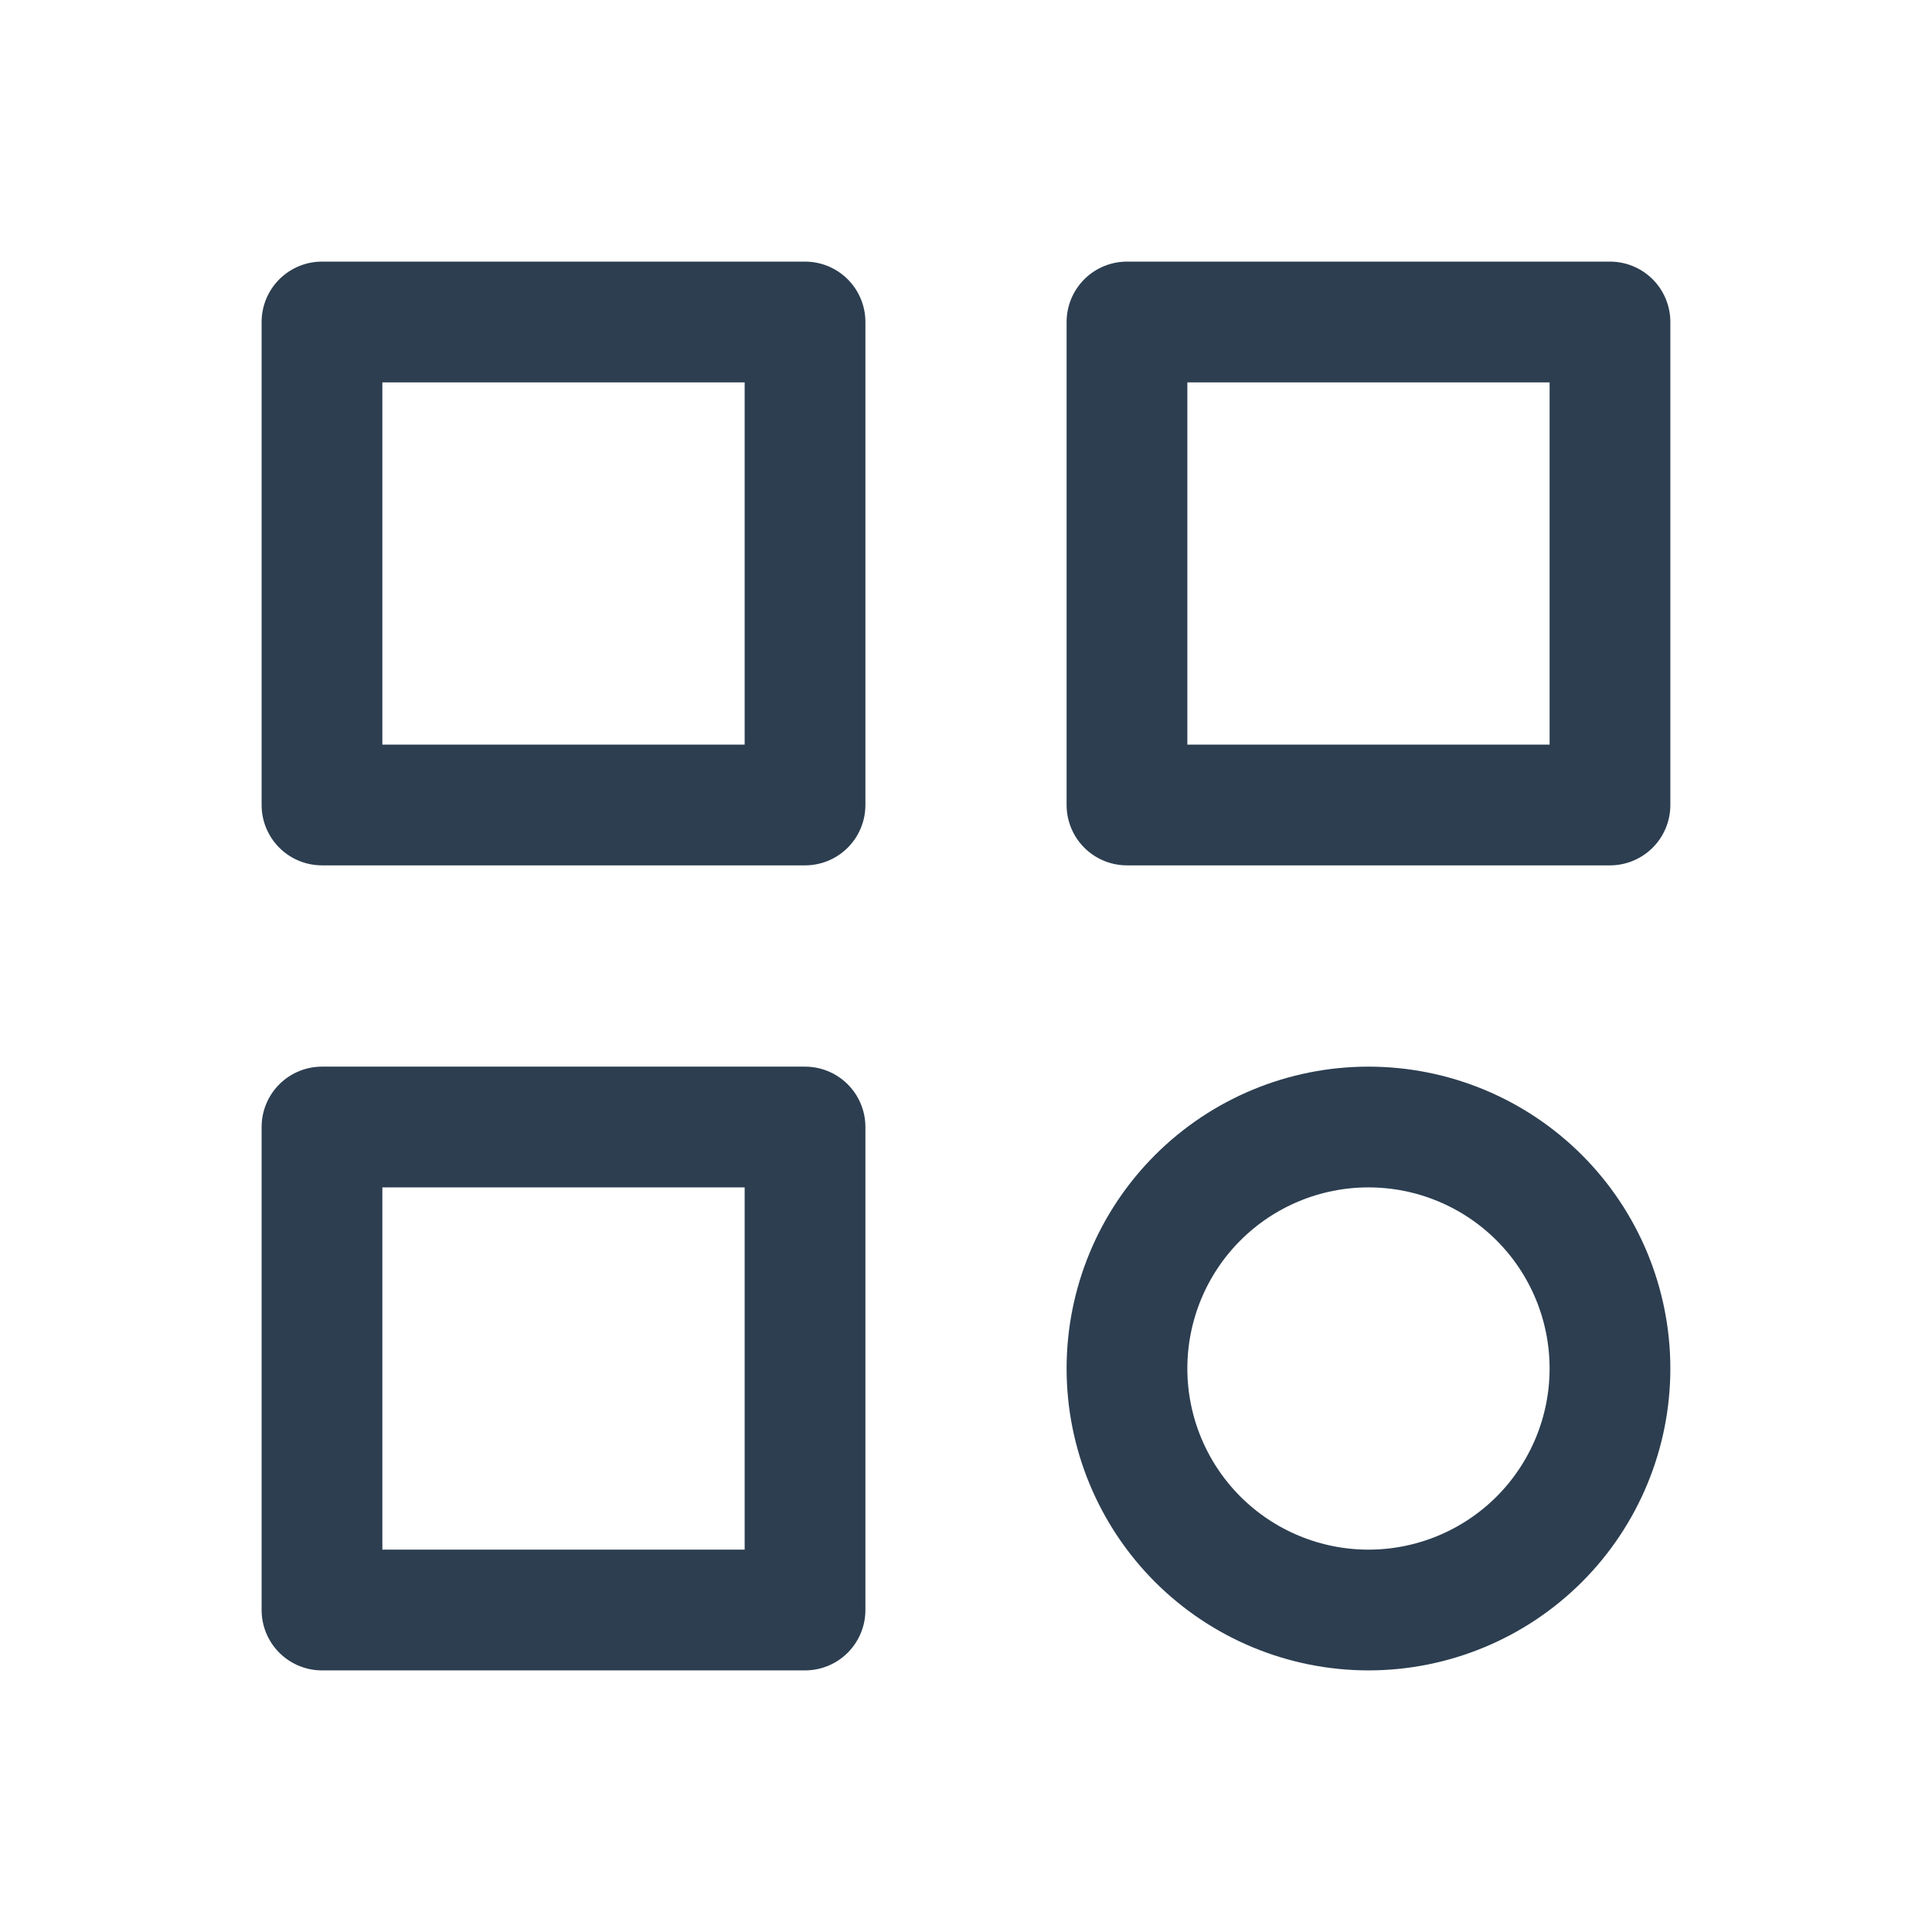 <svg width="44" height="44" viewBox="0 0 44 44" fill="none" xmlns="http://www.w3.org/2000/svg">
    <g clip-path="url(#clip0_350_109)">
        <path d="M7.333 7.333H18.334V18.333H7.333V7.333Z" stroke="#2C3E50" stroke-width="2.75"
              stroke-linecap="round" stroke-linejoin="round"/>
        <path d="M25.666 7.333H36.666V18.333H25.666V7.333Z" stroke="#2C3E50" stroke-width="2.75"
              stroke-linecap="round" stroke-linejoin="round"/>
        <path d="M7.333 25.667H18.334V36.667H7.333V25.667Z" stroke="#2C3E50" stroke-width="2.75"
              stroke-linecap="round" stroke-linejoin="round"/>
        <path
            d="M25.666 31.167C25.666 32.625 26.246 34.024 27.277 35.056C28.309 36.087 29.708 36.667 31.166 36.667C32.625 36.667 34.024 36.087 35.056 35.056C36.087 34.024 36.666 32.625 36.666 31.167C36.666 29.708 36.087 28.309 35.056 27.278C34.024 26.246 32.625 25.667 31.166 25.667C29.708 25.667 28.309 26.246 27.277 27.278C26.246 28.309 25.666 29.708 25.666 31.167Z"
            stroke="#2C3E50" stroke-width="2.75" stroke-linecap="round" stroke-linejoin="round"/>
    </g>
    <defs>
        <clipPath id="clip0_350_109">
            <rect width="44" height="44" fill="white"/>
        </clipPath>
    </defs>
</svg>
